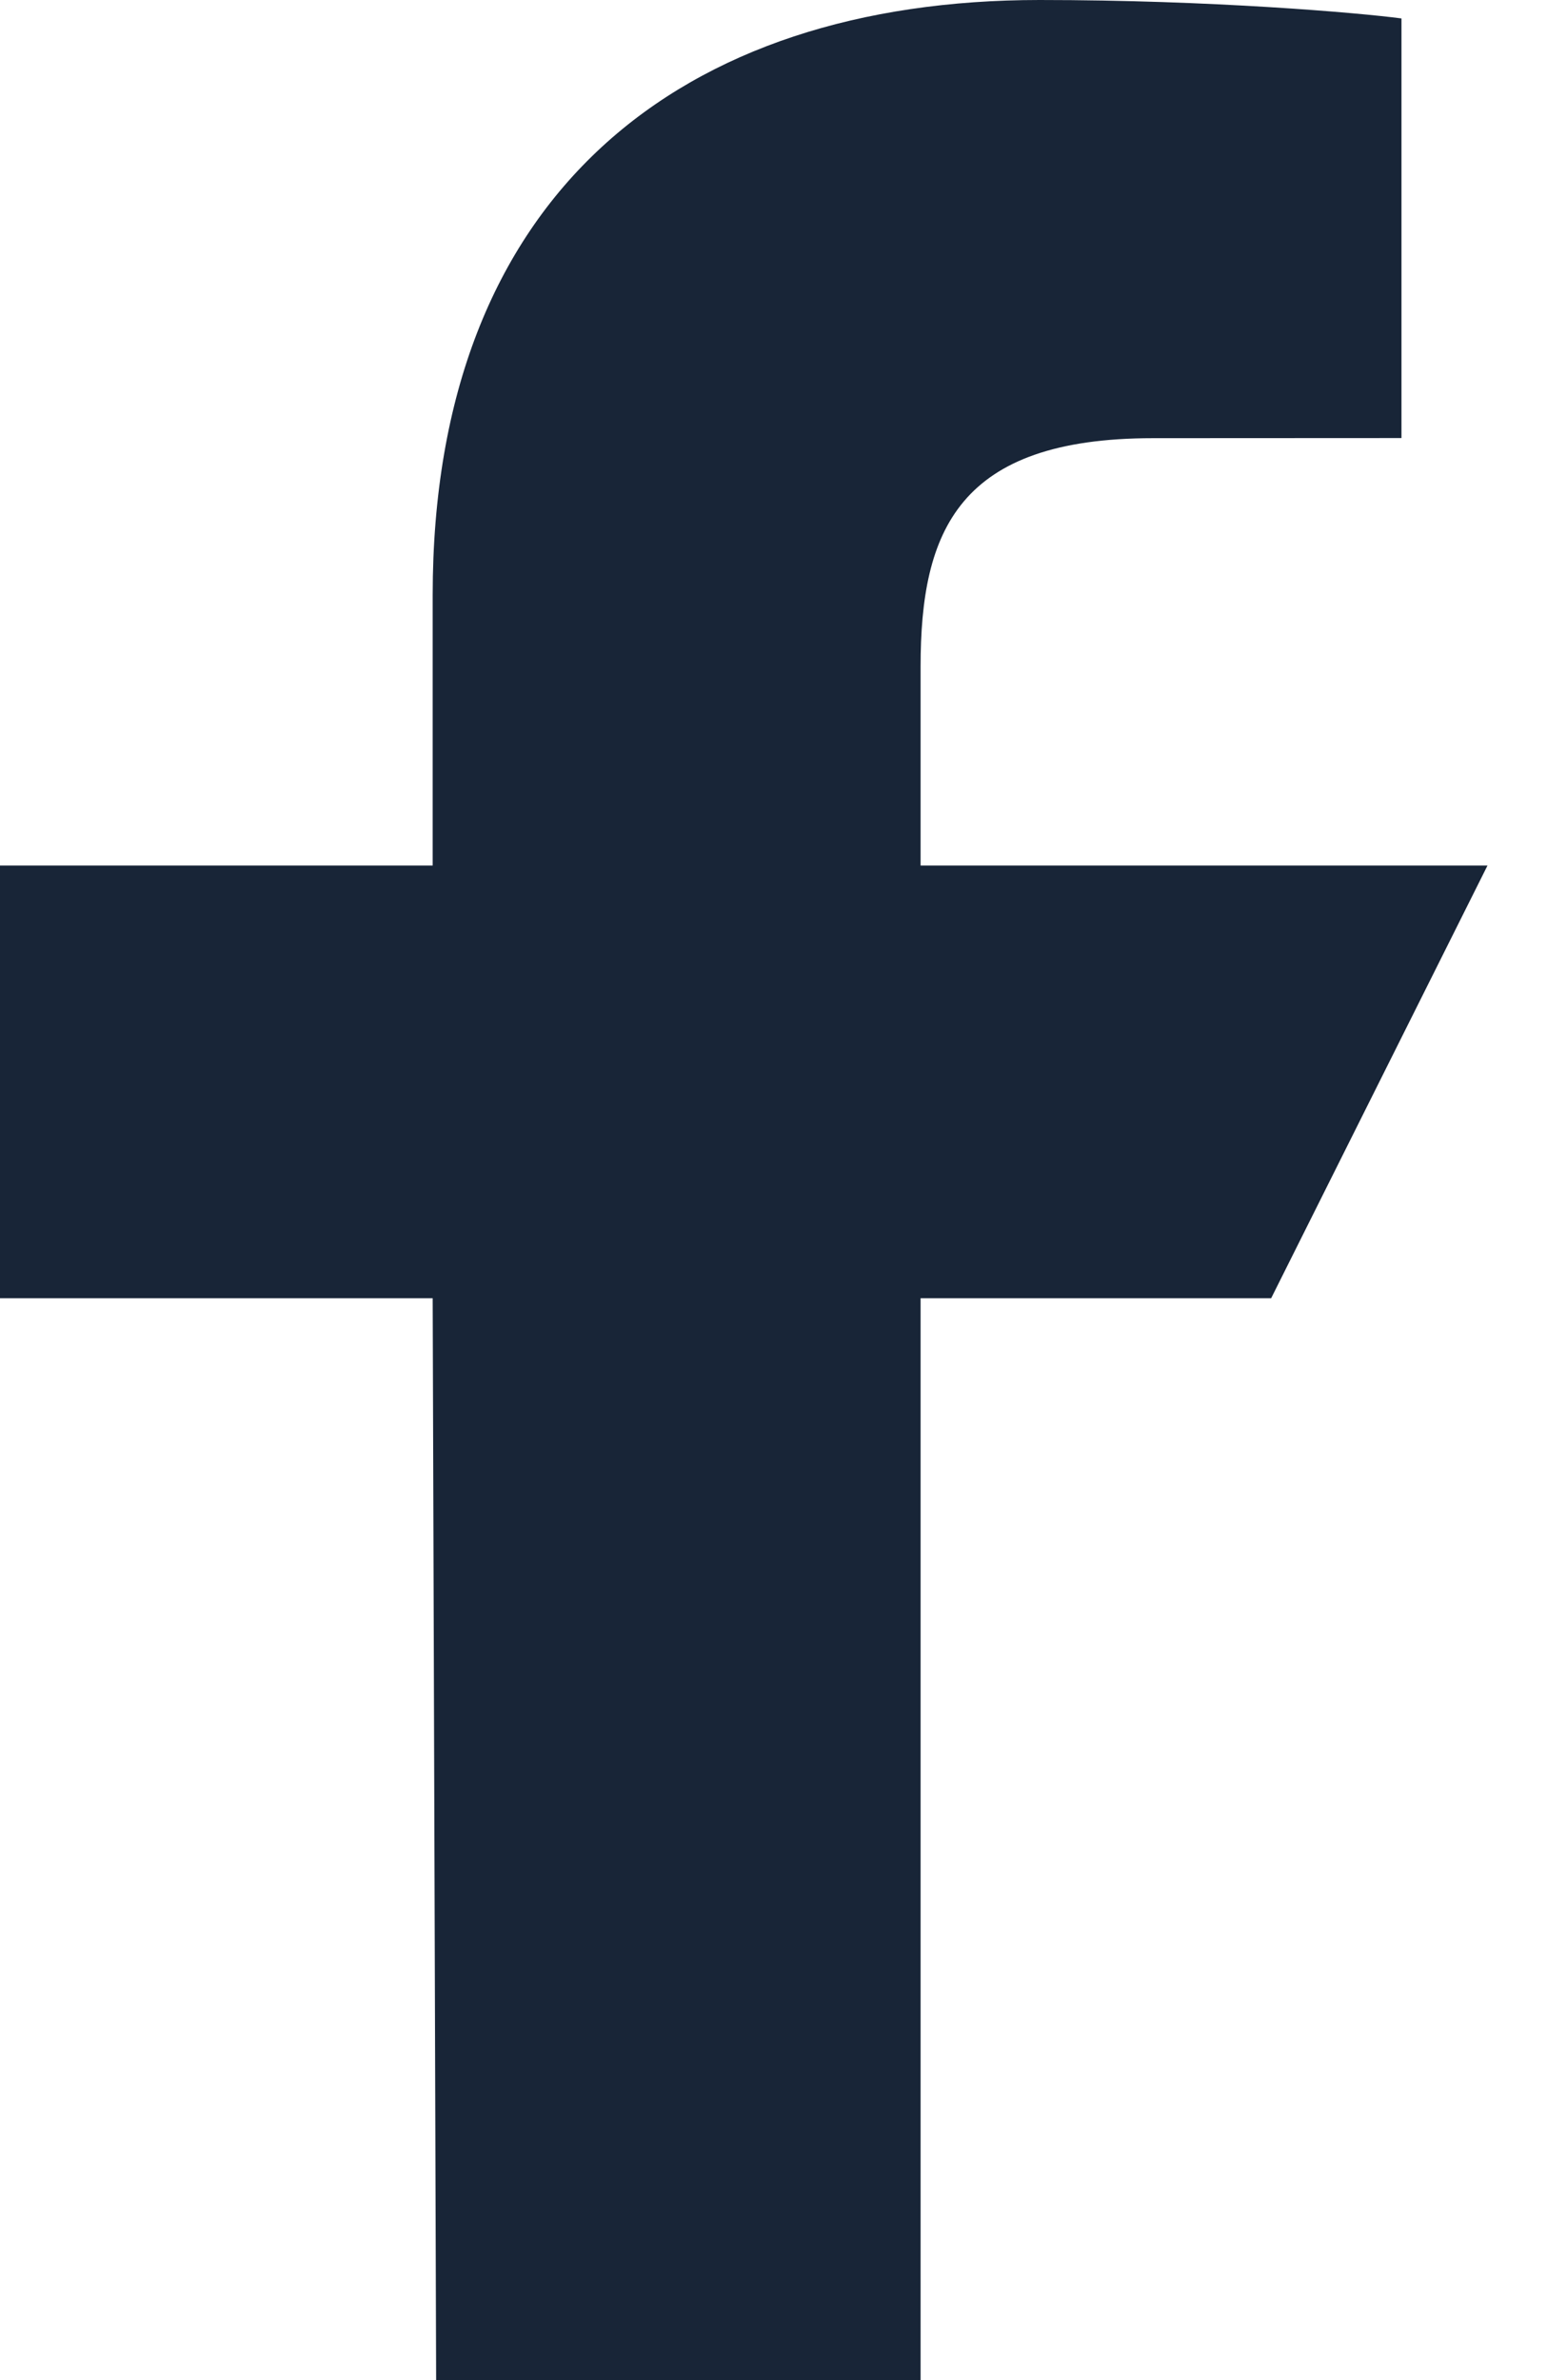 <svg width="13" height="20" viewBox="0 0 13 20" fill="none" xmlns="http://www.w3.org/2000/svg">
<path d="M3.665 20L3.636 10.909H0V7.273H3.636V5C3.636 1.626 5.726 0 8.736 0C10.177 0 11.416 0.107 11.777 0.155V3.681L9.69 3.682C8.053 3.682 7.736 4.46 7.736 5.602V7.273H12.5L10.682 10.909H7.736V20H3.665Z" fill="#182537"/>
</svg>
